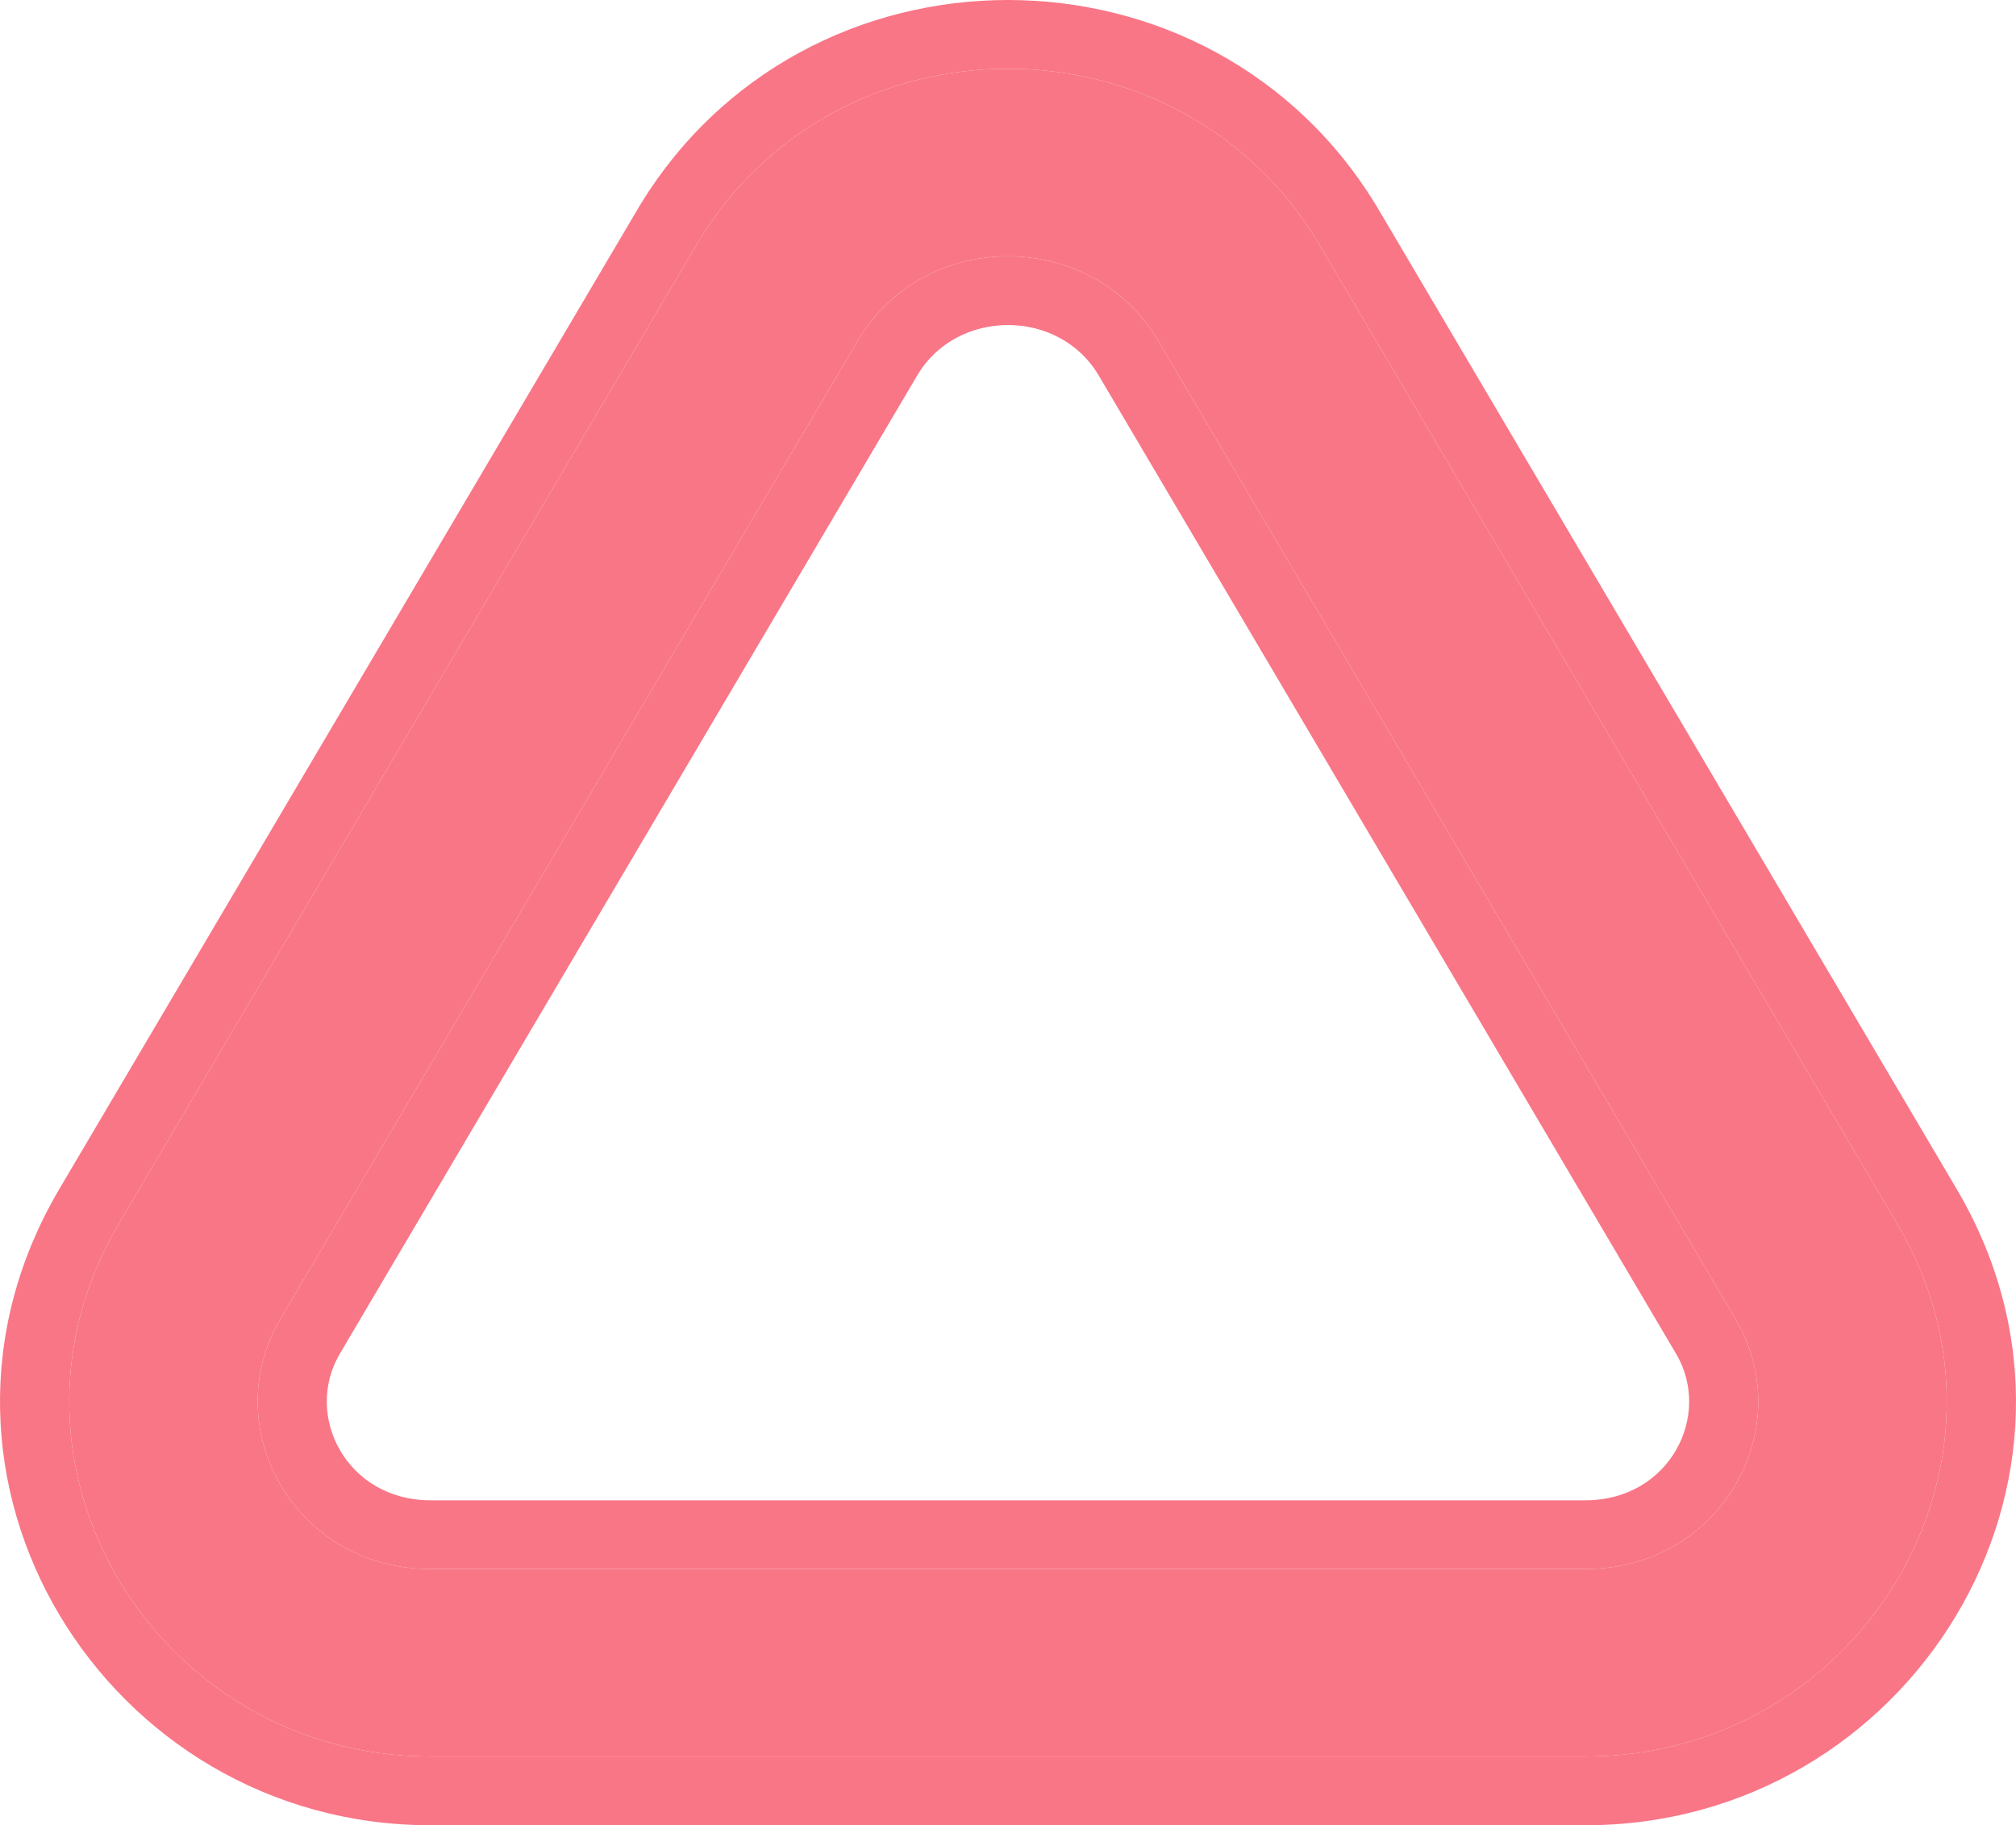 <?xml version="1.0" encoding="utf-8"?>
<svg xmlns="http://www.w3.org/2000/svg" fill="none" height="100%" overflow="visible" preserveAspectRatio="none" style="display: block;" viewBox="0 0 169 153" width="100%">
<g id="Triangle">
<path clip-rule="evenodd" d="M58.364 20.566C70.006 0.825 98.987 0.825 110.636 20.566L159.042 102.579C170.891 122.651 155.907 147.24 132.902 147.24H36.09C13.086 147.24 -1.89 122.651 9.958 102.579L58.364 20.566ZM97.083 28.553C91.52 19.129 77.472 19.129 71.91 28.553L23.504 110.566C18.14 119.659 24.677 131.522 36.091 131.522H132.903C144.324 131.522 150.853 119.658 145.489 110.566L97.083 28.553Z" fill="#F97687" fill-rule="evenodd"/>
<path d="M53.387 17.644C67.263 -5.883 101.732 -5.88 115.614 17.644L164.02 99.657L164.185 99.939C178.114 124 160.03 153 132.903 153H36.09C8.853 153 -9.252 123.77 4.98 99.657L53.387 17.644ZM110.636 20.566C98.987 0.825 70.006 0.825 58.364 20.566L9.958 102.579C-1.89 122.651 13.086 147.24 36.09 147.24H132.902C155.907 147.24 170.891 122.651 159.042 102.579L110.636 20.566ZM71.91 28.553C77.472 19.129 91.52 19.129 97.083 28.553L145.489 110.566C150.853 119.658 144.324 131.522 132.903 131.522H36.091C24.677 131.522 18.14 119.659 23.504 110.566L71.91 28.553ZM92.105 31.475C88.776 25.835 80.217 25.835 76.888 31.475L28.482 113.486L28.483 113.487C25.438 118.648 29.038 125.762 36.091 125.762H132.903C139.961 125.762 143.557 118.65 140.511 113.487L92.105 31.475Z" fill="#F97687"/>
</g>
</svg>